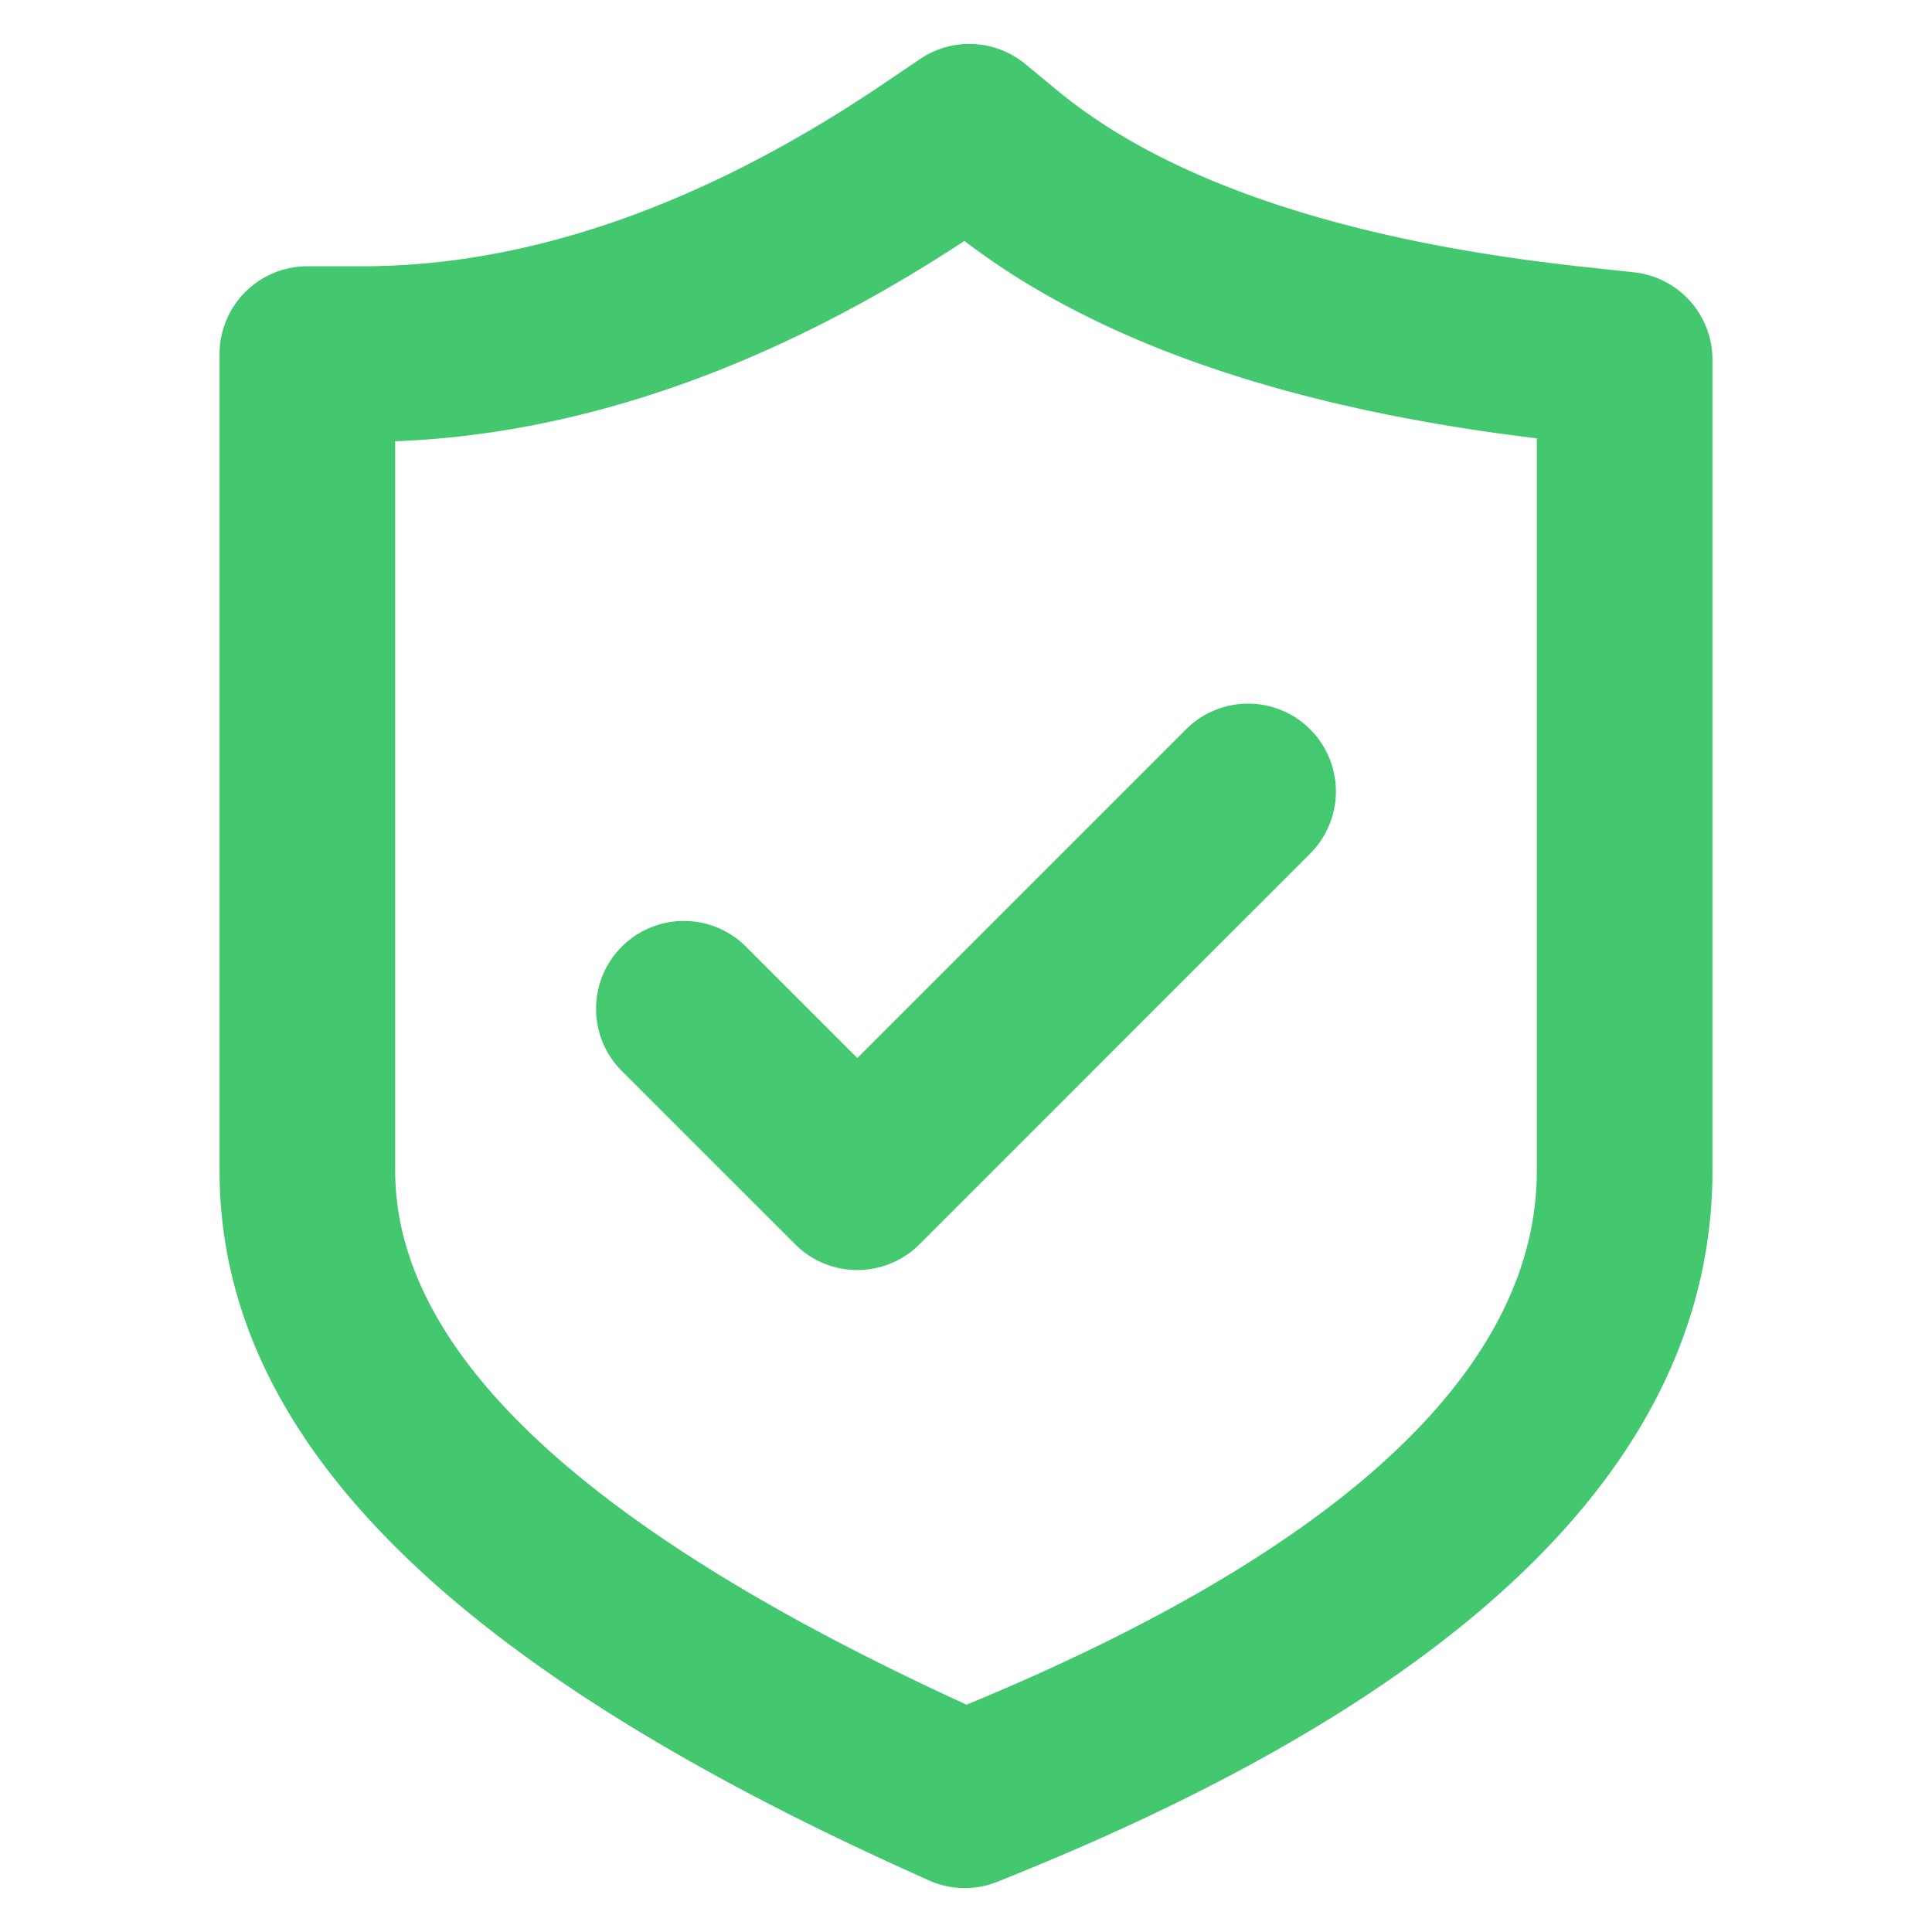 <?xml version="1.0" standalone="no"?><!DOCTYPE svg PUBLIC "-//W3C//DTD SVG 1.1//EN" "http://www.w3.org/Graphics/SVG/1.1/DTD/svg11.dtd"><svg t="1745243037727" class="icon" viewBox="0 0 1024 1024" version="1.1" xmlns="http://www.w3.org/2000/svg" p-id="21821" xmlns:xlink="http://www.w3.org/1999/xlink" width="200" height="200"><path d="M543.372 33.908a46.545 46.545 0 0 0-55.692-2.63l-18.665 12.614c-95.837 64.908-188.975 97.233-277.015 97.233H162.909a46.545 46.545 0 0 0-46.545 46.545V620.451c0 141.964 122.484 261.446 363.892 370.735l11.916 5.399a46.545 46.545 0 0 0 36.748 0.698l12.102-4.934C780.707 894.743 907.636 771.095 907.636 620.451V190.627a46.545 46.545 0 0 0-41.542-46.289l-25.833-2.793c-127.814-13.684-221.836-45.754-279.575-93.37l-17.315-14.266zM814.545 232.332V620.451c0 102.167-98.118 198.749-302.22 283.066C305.199 808.727 209.455 714.38 209.455 620.451V233.891c99.142-3.793 200.564-39.75 301.708-106.193C582.028 181.923 683.985 216.576 814.545 232.332z" fill="#43C86F" p-id="21822"></path><path d="M395.404 501.76a46.545 46.545 0 1 0-65.839 65.862l91.927 91.904a46.545 46.545 0 0 0 65.815 0l207.127-207.127a46.545 46.545 0 1 0-65.839-65.815l-174.196 174.196-58.996-58.996z" fill="#44C970" p-id="21823"></path></svg>